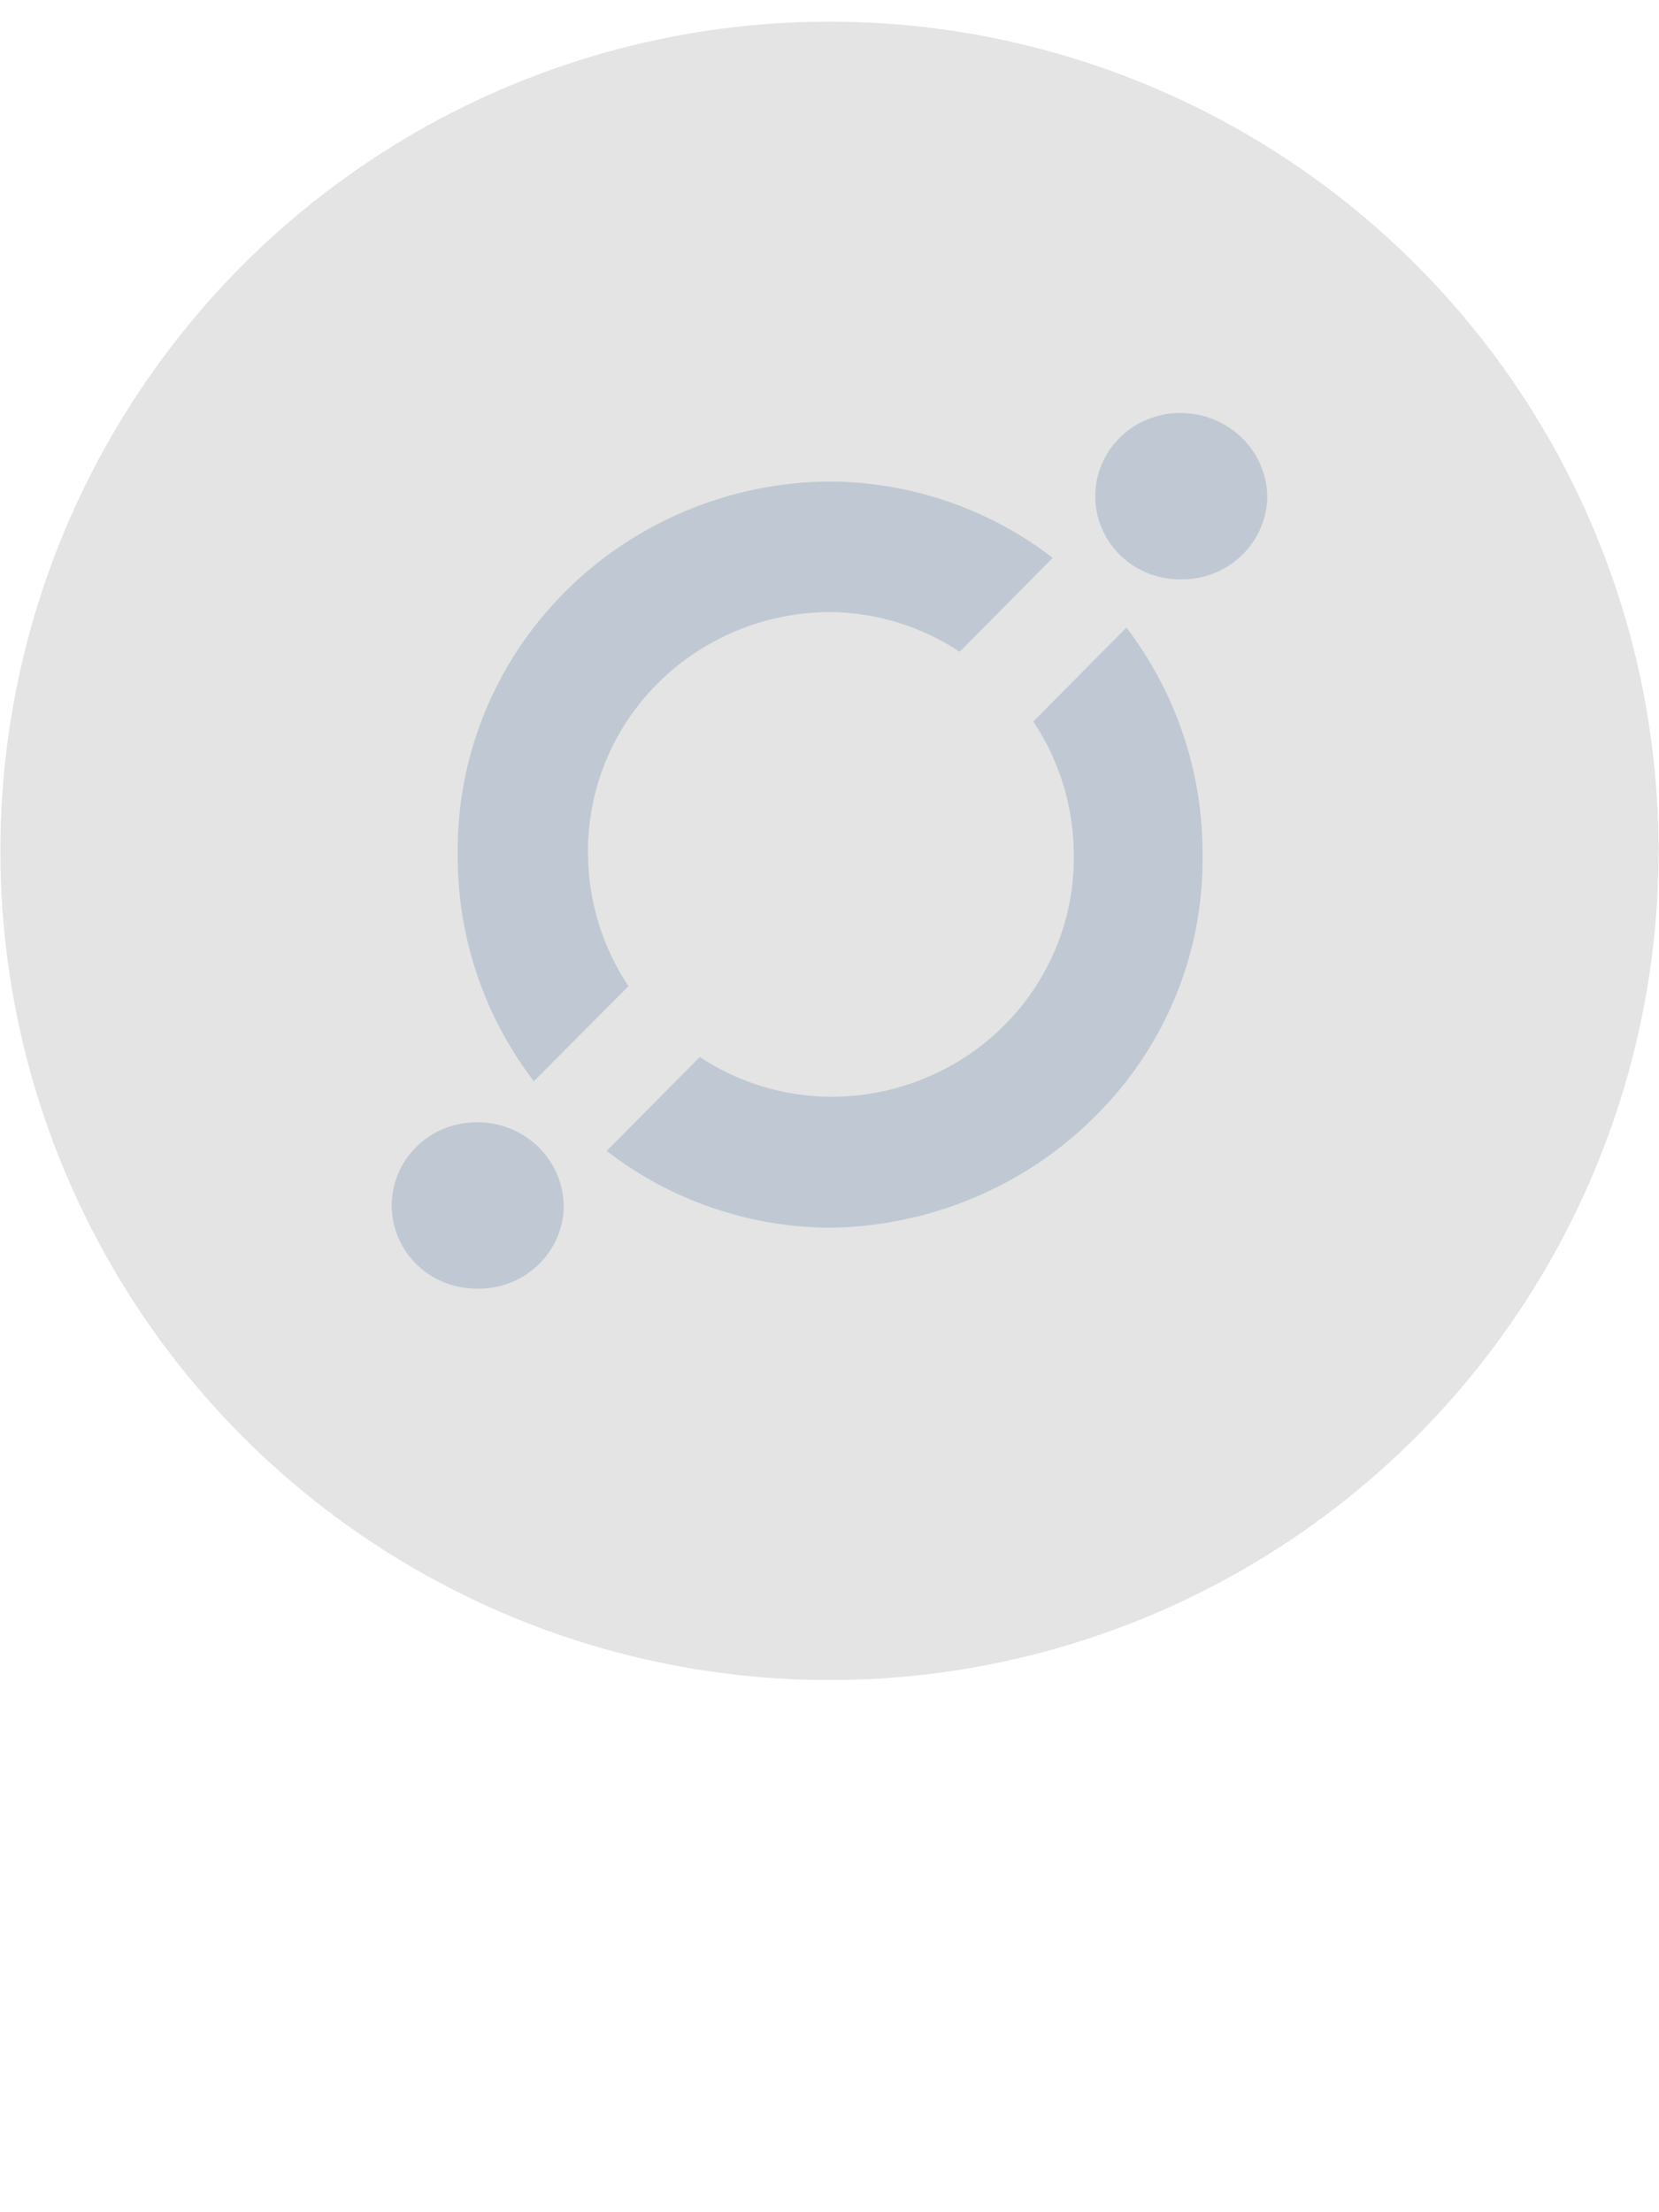 <svg width="72" height="96" viewBox="0 0 72 96" fill="none" xmlns="http://www.w3.org/2000/svg">
<g filter="url(#filter0_b_1357_9)">
<circle cx="36" cy="36.923" r="35.984" fill="#A4A4A4" fill-opacity="0.3"/>
</g>
<path fill-rule="evenodd" clip-rule="evenodd" d="M51.205 25.143C50.231 25.143 49.297 24.762 48.609 24.085C47.92 23.408 47.533 22.49 47.533 21.533C47.533 20.576 47.92 19.657 48.609 18.98C49.297 18.303 50.231 17.923 51.205 17.923C51.715 17.918 52.221 18.015 52.692 18.209C53.163 18.401 53.59 18.686 53.946 19.046C54.287 19.391 54.556 19.799 54.737 20.247C54.918 20.694 55.007 21.172 55 21.654C54.958 22.608 54.538 23.509 53.828 24.161C53.118 24.814 52.176 25.166 51.205 25.143ZM20.672 55.921C19.698 55.921 18.764 55.541 18.075 54.864C17.387 54.187 17 53.269 17 52.311C17 51.354 17.387 50.436 18.075 49.759C18.764 49.082 19.698 48.702 20.672 48.702C21.175 48.694 21.675 48.787 22.141 48.974C22.607 49.162 23.029 49.439 23.384 49.791C23.738 50.142 24.016 50.56 24.202 51.02C24.389 51.48 24.478 51.972 24.466 52.467C24.421 53.417 23.997 54.311 23.288 54.957C22.578 55.603 21.639 55.95 20.672 55.921ZM27.277 42.795C26.142 41.09 25.532 39.098 25.52 37.06C25.502 35.691 25.76 34.331 26.279 33.06C26.798 31.789 27.568 30.632 28.545 29.655C29.522 28.679 30.686 27.902 31.97 27.371C33.255 26.839 34.633 26.563 36.026 26.559C38.032 26.58 39.987 27.181 41.648 28.286L45.688 24.21C42.907 22.064 39.474 20.896 35.938 20.894C33.799 20.919 31.686 21.358 29.719 22.187C27.753 23.016 25.972 24.218 24.479 25.724C22.986 27.231 21.809 29.012 21.017 30.966C20.226 32.92 19.833 35.009 19.864 37.112C19.848 40.649 21.008 44.093 23.166 46.923L27.277 42.795ZM44.845 31.309C45.983 33.019 46.593 35.017 46.602 37.06C46.625 38.436 46.37 39.802 45.851 41.079C45.331 42.356 44.559 43.519 43.578 44.5C42.596 45.481 41.426 46.26 40.136 46.791C38.846 47.323 37.46 47.596 36.061 47.596C34.032 47.584 32.053 46.983 30.369 45.869L26.329 49.945C29.103 52.094 32.529 53.267 36.061 53.279C40.4 53.21 44.535 51.459 47.568 48.408C49.068 46.911 50.25 45.135 51.043 43.183C51.836 41.232 52.226 39.144 52.189 37.043C52.201 33.507 51.042 30.063 48.886 27.233L44.845 31.309Z" fill="#C0C9D3"/>
<path d="M22.916 92.016C22.233 92.016 21.578 91.919 20.948 91.728C20.329 91.525 19.844 91.274 19.492 90.975L20.004 90.079C20.356 90.357 20.799 90.586 21.332 90.767C21.866 90.938 22.42 91.023 22.996 91.023C23.764 91.023 24.329 90.906 24.692 90.671C25.066 90.426 25.252 90.085 25.252 89.647C25.252 89.338 25.151 89.098 24.948 88.927C24.745 88.746 24.489 88.613 24.18 88.528C23.871 88.431 23.46 88.341 22.948 88.255C22.265 88.127 21.716 87.999 21.3 87.871C20.884 87.733 20.527 87.504 20.228 87.183C19.94 86.864 19.796 86.421 19.796 85.856C19.796 85.151 20.09 84.576 20.676 84.127C21.263 83.68 22.079 83.456 23.124 83.456C23.668 83.456 24.212 83.53 24.756 83.68C25.3 83.818 25.748 84.005 26.1 84.24L25.604 85.151C24.911 84.671 24.084 84.431 23.124 84.431C22.399 84.431 21.849 84.559 21.476 84.816C21.113 85.072 20.932 85.407 20.932 85.823C20.932 86.144 21.034 86.4 21.236 86.591C21.45 86.784 21.711 86.927 22.02 87.023C22.329 87.109 22.756 87.2 23.3 87.296C23.972 87.424 24.511 87.552 24.916 87.68C25.322 87.808 25.668 88.026 25.956 88.335C26.244 88.645 26.388 89.072 26.388 89.615C26.388 90.352 26.079 90.938 25.46 91.376C24.852 91.802 24.004 92.016 22.916 92.016ZM28.728 80.736H29.912V91.936H28.728V80.736ZM38.42 92.031C37.311 92.031 36.308 91.786 35.412 91.296C34.527 90.805 33.828 90.127 33.316 89.263C32.815 88.389 32.564 87.413 32.564 86.335C32.564 85.258 32.815 84.287 33.316 83.424C33.828 82.549 34.532 81.866 35.428 81.376C36.324 80.885 37.327 80.639 38.436 80.639C39.268 80.639 40.036 80.778 40.74 81.055C41.444 81.333 42.042 81.738 42.532 82.272L41.78 83.023C40.906 82.138 39.802 81.695 38.468 81.695C37.583 81.695 36.778 81.898 36.052 82.303C35.327 82.709 34.756 83.263 34.34 83.968C33.935 84.671 33.732 85.461 33.732 86.335C33.732 87.21 33.935 87.999 34.34 88.704C34.756 89.407 35.327 89.962 36.052 90.368C36.778 90.773 37.583 90.975 38.468 90.975C39.812 90.975 40.916 90.528 41.78 89.632L42.532 90.383C42.042 90.917 41.439 91.328 40.724 91.615C40.02 91.893 39.252 92.031 38.42 92.031ZM51.799 91.936L48.183 87.007L44.583 91.936H43.223L47.479 86.175L43.495 80.736H44.855L48.231 85.311L51.591 80.736H52.871L48.903 86.144L53.175 91.936H51.799Z" fill="white"/>
<defs>
<filter id="filter0_b_1357_9" x="-149.984" y="-149.062" width="371.969" height="371.969" filterUnits="userSpaceOnUse" color-interpolation-filters="sRGB">
<feFlood flood-opacity="0" result="BackgroundImageFix"/>
<feGaussianBlur in="BackgroundImage" stdDeviation="75"/>
<feComposite in2="SourceAlpha" operator="in" result="effect1_backgroundBlur_1357_9"/>
<feBlend mode="normal" in="SourceGraphic" in2="effect1_backgroundBlur_1357_9" result="shape"/>
</filter>
</defs>
</svg>
